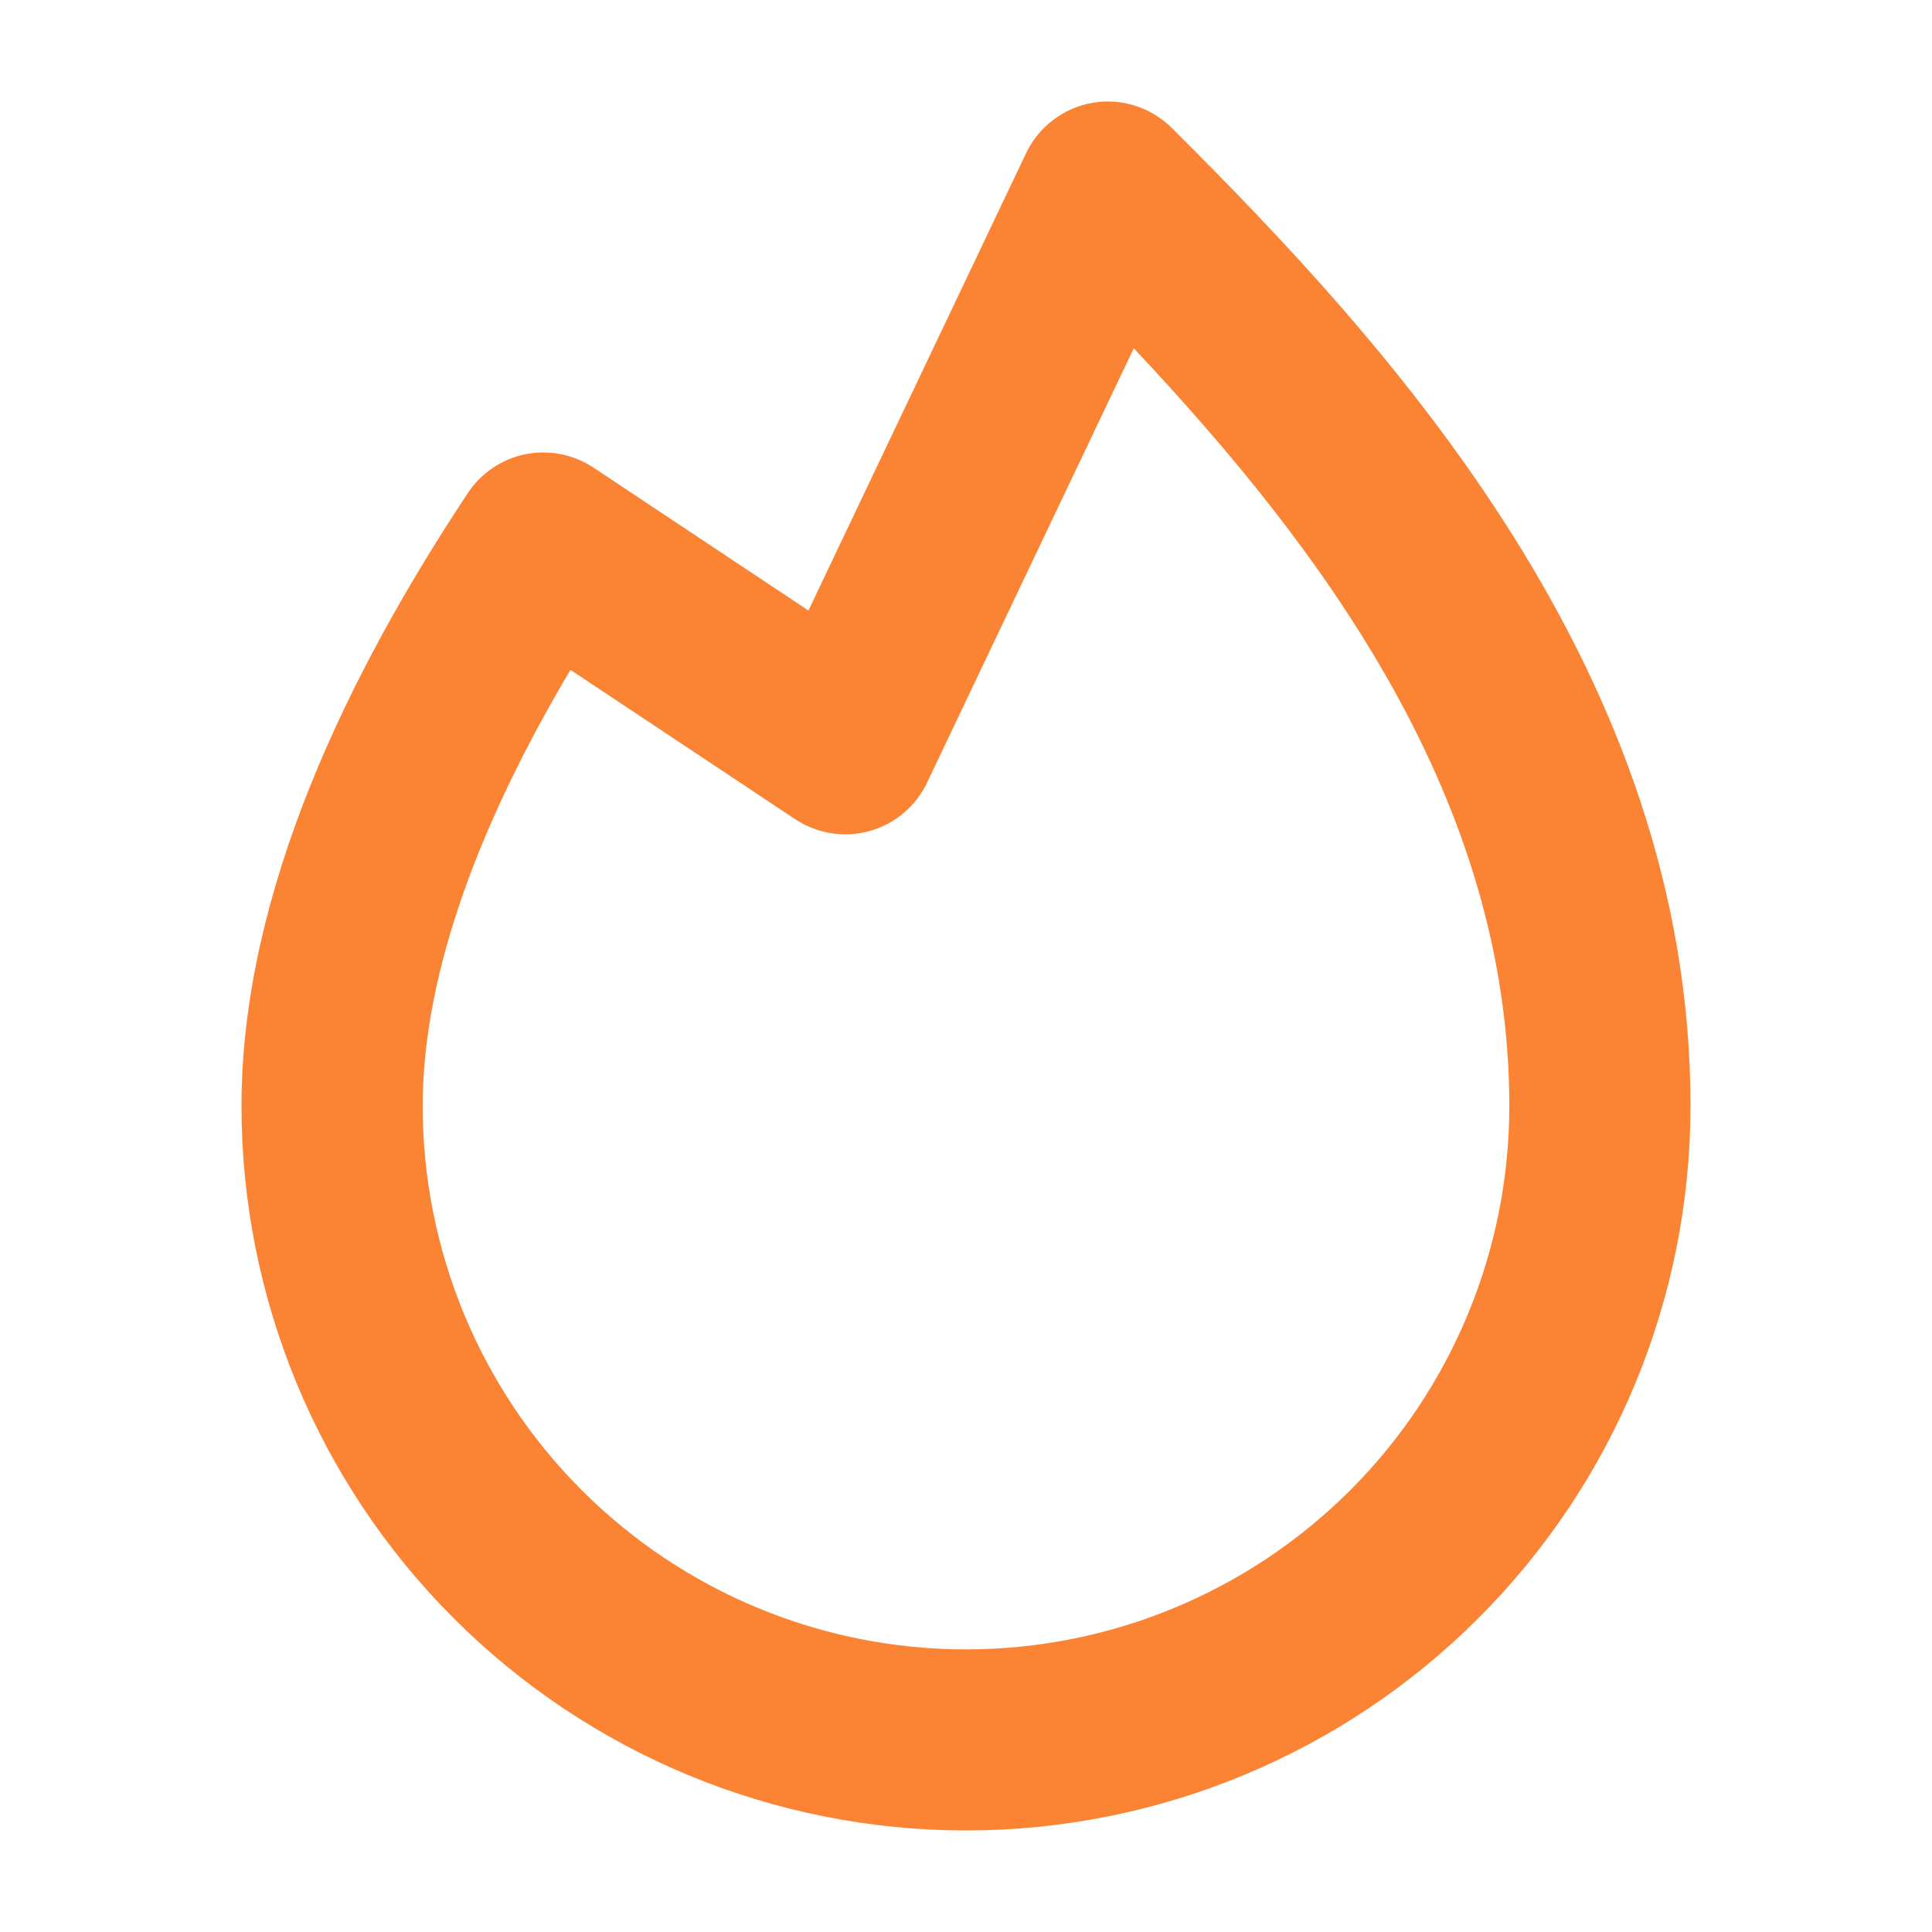 <svg width="18" height="18" viewBox="0 0 18 18" fill="none" xmlns="http://www.w3.org/2000/svg">
<path fill-rule="evenodd" clip-rule="evenodd" d="M10.178 0.958C10.448 0.911 10.723 0.999 10.917 1.192C12.957 3.224 15.75 6.262 15.75 10.304C15.75 12.095 15.039 13.812 13.773 15.077C12.507 16.343 10.79 17.054 9 17.054C7.21 17.054 5.493 16.343 4.227 15.077C2.961 13.812 2.25 12.095 2.25 10.304C2.25 8.306 3.251 6.263 4.36 4.592C4.483 4.406 4.676 4.276 4.896 4.232C5.115 4.188 5.343 4.233 5.53 4.357L7.532 5.688L9.56 1.427C9.678 1.18 9.908 1.005 10.178 0.958ZM10.563 3.245L8.637 7.292C8.532 7.513 8.336 7.677 8.1 7.743C7.864 7.808 7.612 7.767 7.408 7.632L5.315 6.241C4.497 7.617 3.938 9.036 3.938 10.304C3.938 11.647 4.471 12.935 5.42 13.884C6.37 14.834 7.657 15.367 9 15.367C10.343 15.367 11.63 14.834 12.58 13.884C13.529 12.935 14.062 11.647 14.062 10.304C14.062 7.473 12.361 5.154 10.563 3.245Z" fill="#FB8334"/>
</svg>
